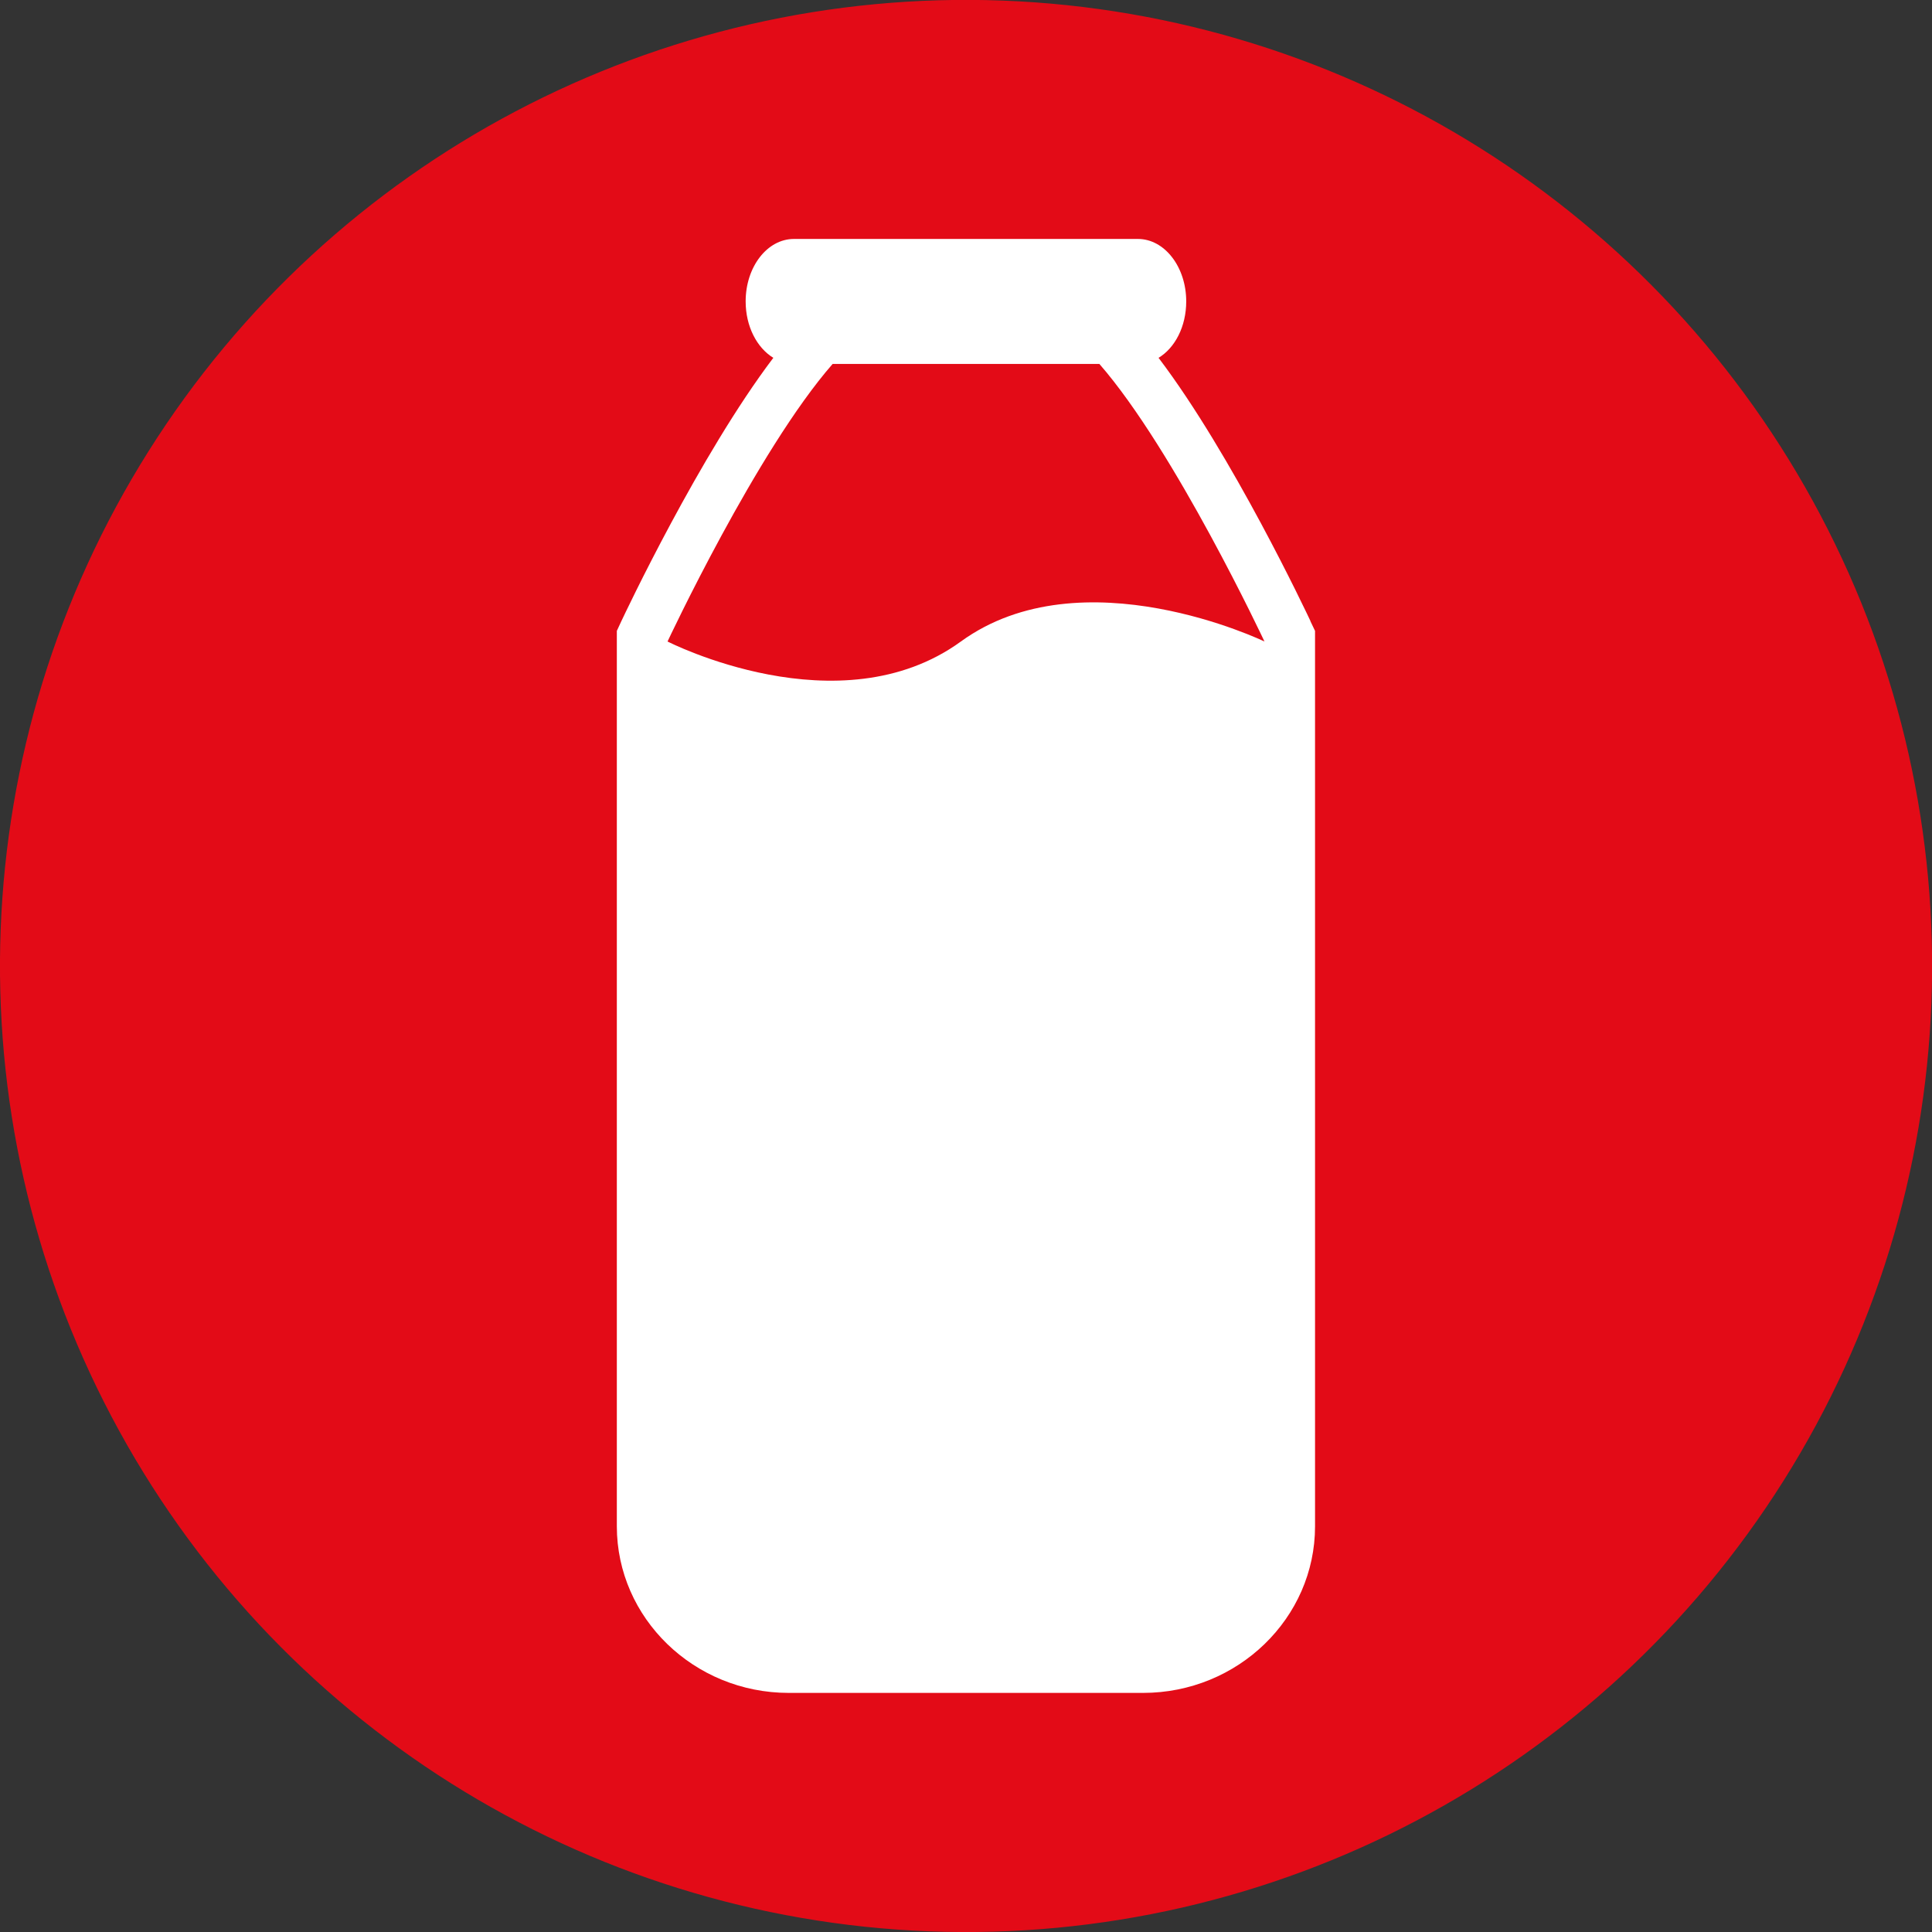 <svg xmlns="http://www.w3.org/2000/svg" id="Capa_2" width="50mm" height="50mm" viewBox="0 0 141.73 141.73"><rect x="0" y="0" width="141.73" height="141.73" fill="#333333" stroke="none"/><g id="AL&#xC9;RGENOS"><circle cx="70.87" cy="70.87" r="70.87" transform="translate(-2.67 138.96) rotate(-87.8)" fill="#e30b17"></circle><path id="path14" d="M70.49,47.06c-8.91,6.47-21.52,0-21.52,0,0,0,6.55-14,12.11-20.36h19.57c5.55,6.36,12.11,20.36,12.11,20.36,0,0-13.37-6.46-22.27,0ZM96.14,45.57c-.27-.57-5.74-12.19-11.15-19.32,1.21-.73,2.03-2.3,2.03-4.14,0-2.53-1.59-4.58-3.54-4.58h-25.24c-1.96,0-3.54,2.05-3.54,4.58,0,1.83.82,3.4,2.03,4.14-5.41,7.14-10.88,18.75-11.15,19.32l-.33.71v65.69c0,6.73,5.66,12.22,12.61,12.22h25.99c6.96,0,12.62-5.49,12.62-12.22V46.28l-.34-.71" fill="#fff"></path></g></svg>